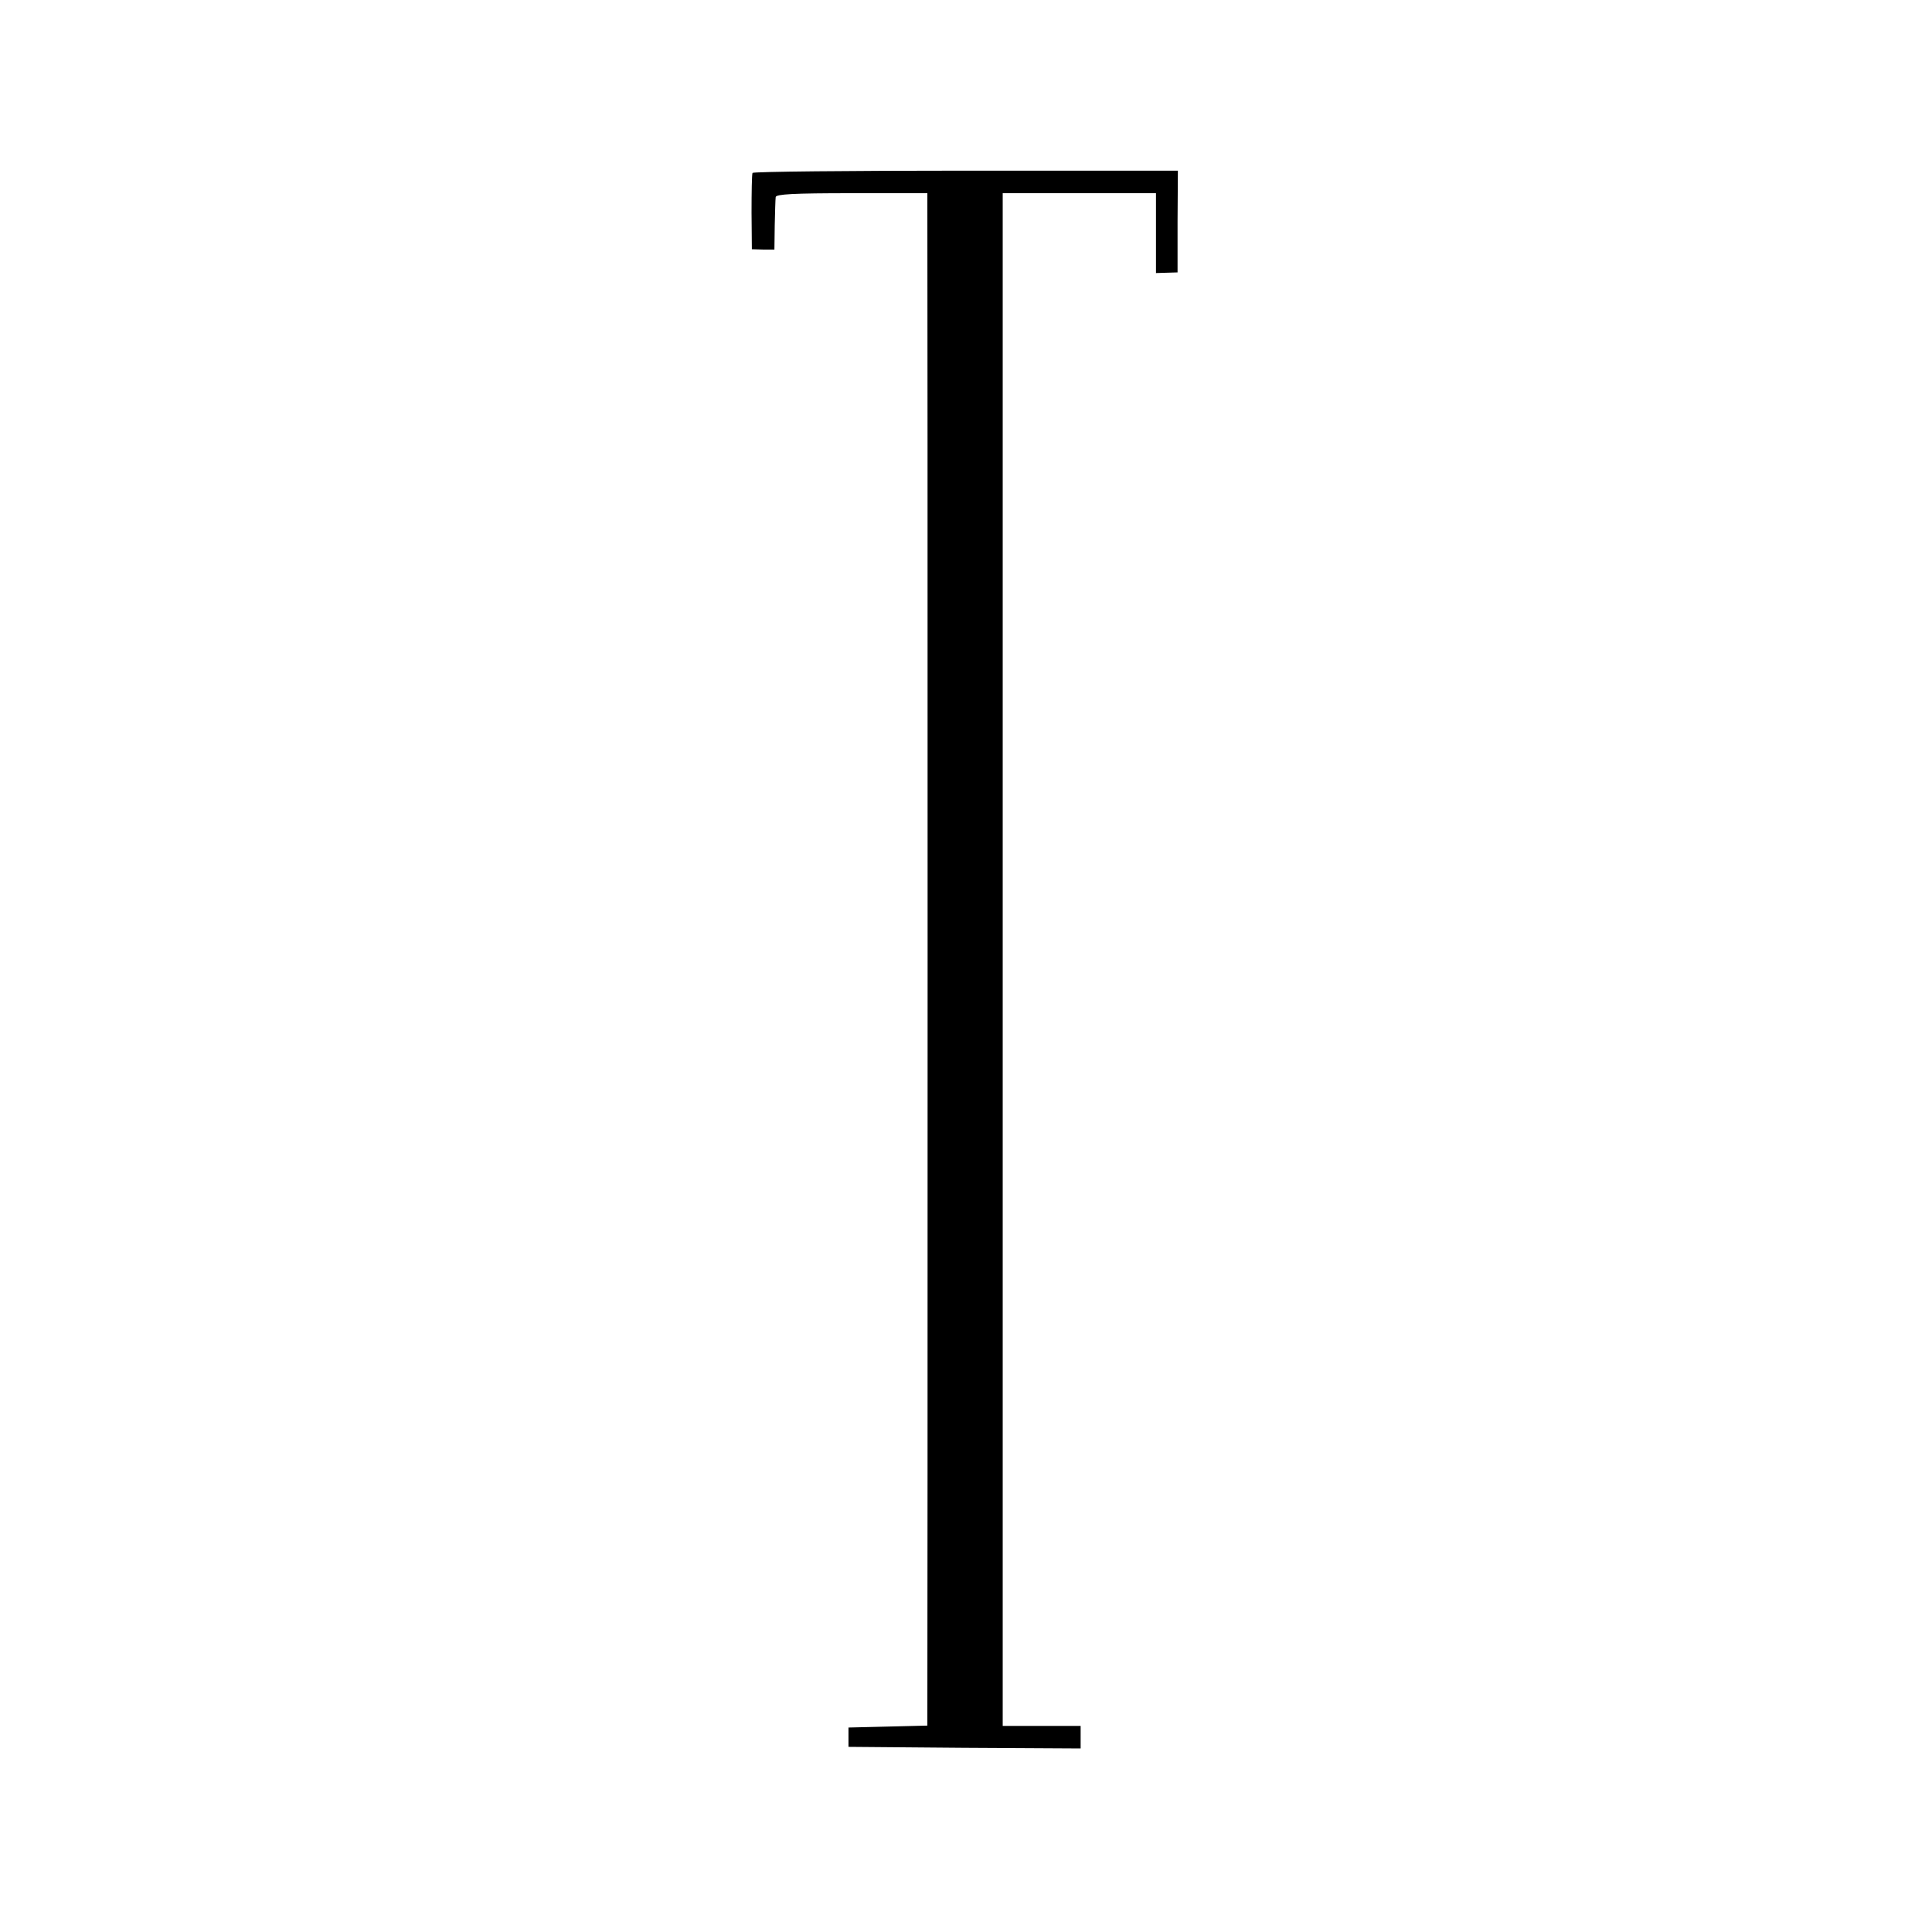 <?xml version="1.0" standalone="no"?>
<!DOCTYPE svg PUBLIC "-//W3C//DTD SVG 20010904//EN"
 "http://www.w3.org/TR/2001/REC-SVG-20010904/DTD/svg10.dtd">
<svg version="1.0" xmlns="http://www.w3.org/2000/svg"
 width="600pt" height="600pt" viewBox="0 0 600 600"
 preserveAspectRatio="xMidYMid meet">
<g transform="translate(0,600) scale(0.1,-0.1)"
fill="#000000" stroke="none">
<path d="M2337 5463 c-2 -5 -3 -60 -3 -123 l1 -114 35 -1 35 0 1 75 c1 41 2
81 3 88 1 9 55 12 236 12 l235 0 0 -37 c1 -51 1 -4638 0 -4685 l0 -37 -122 -3
-123 -3 0 -30 0 -30 360 -3 361 -2 0 35 0 35 -121 0 -121 0 0 2380 0 2380 238
0 238 0 0 -124 0 -124 33 1 34 1 0 158 1 158 -658 0 c-362 0 -661 -3 -663 -7z"/>
</g>
</svg>
